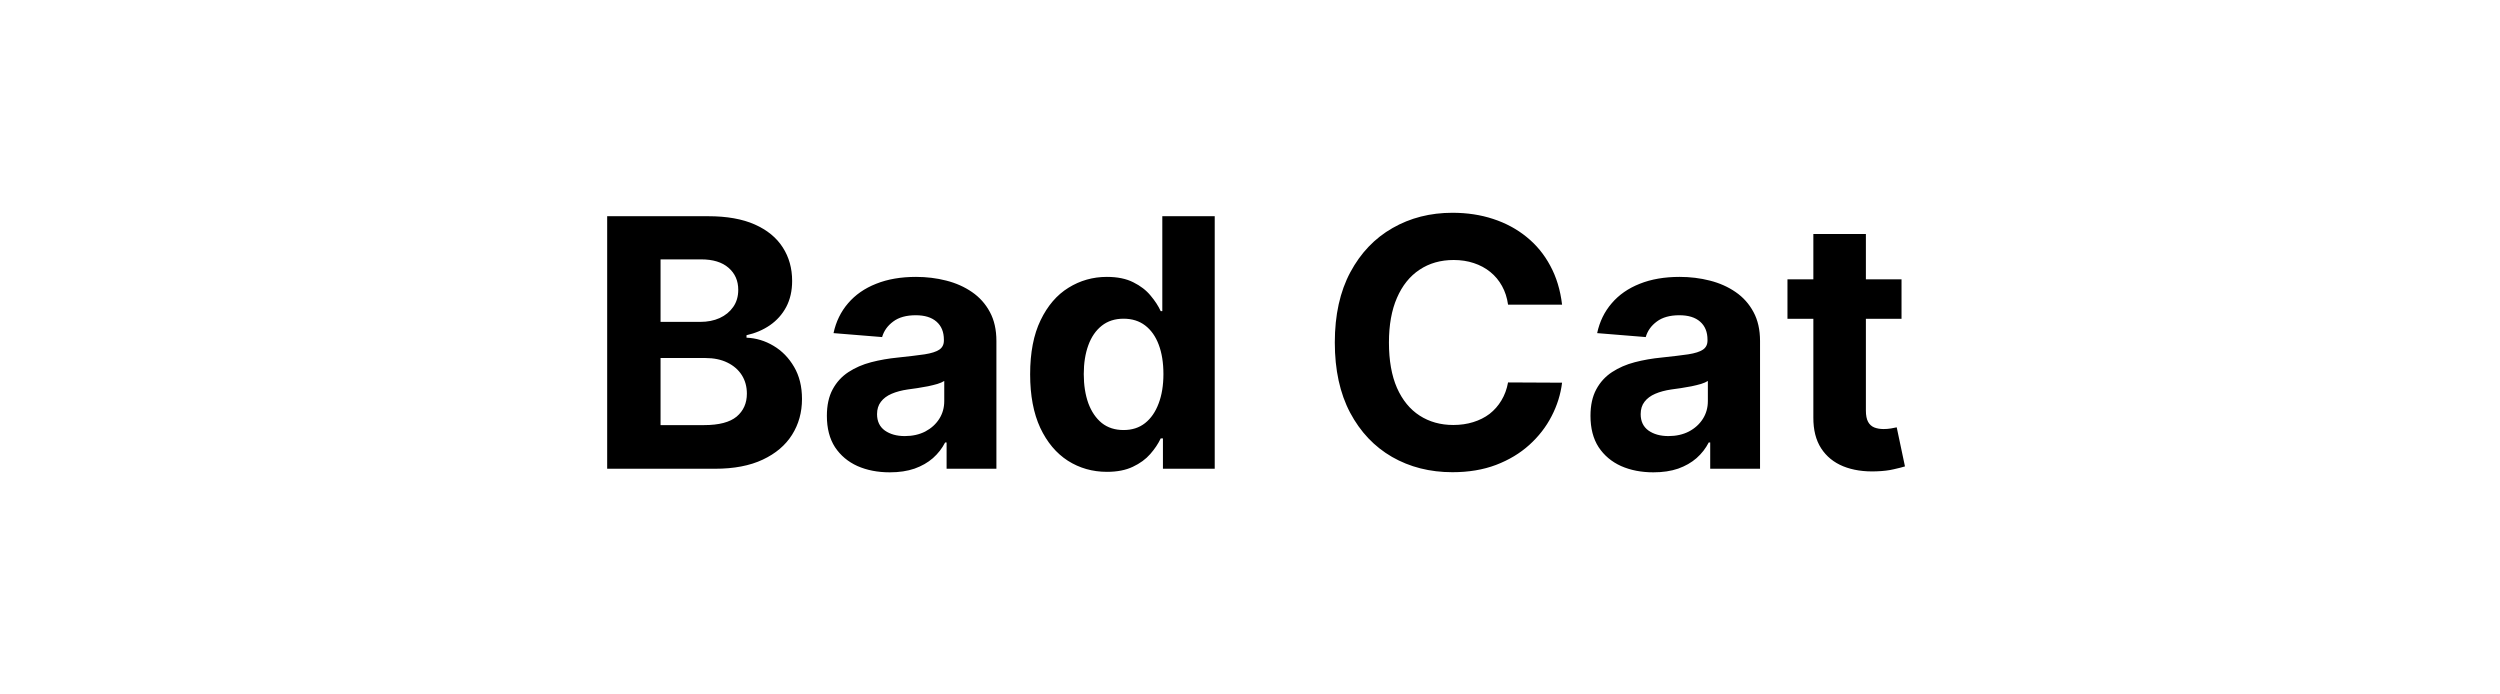 <svg width="144" height="40" viewBox="0 0 144 40" fill="none" xmlns="http://www.w3.org/2000/svg">
<path d="M34.973 27V12.454H40.797C41.867 12.454 42.76 12.613 43.475 12.93C44.19 13.248 44.727 13.688 45.087 14.251C45.447 14.81 45.627 15.454 45.627 16.183C45.627 16.751 45.513 17.251 45.286 17.682C45.058 18.108 44.746 18.458 44.348 18.733C43.955 19.003 43.505 19.195 42.999 19.308V19.45C43.553 19.474 44.071 19.63 44.554 19.919C45.042 20.208 45.437 20.613 45.74 21.134C46.043 21.65 46.195 22.265 46.195 22.98C46.195 23.752 46.003 24.441 45.62 25.047C45.241 25.648 44.68 26.124 43.936 26.474C43.193 26.825 42.277 27 41.188 27H34.973ZM38.048 24.486H40.556C41.413 24.486 42.038 24.322 42.431 23.996C42.824 23.664 43.02 23.224 43.02 22.675C43.02 22.272 42.923 21.917 42.729 21.609C42.535 21.302 42.258 21.06 41.898 20.885C41.543 20.71 41.119 20.622 40.627 20.622H38.048V24.486ZM38.048 18.541H40.328C40.75 18.541 41.124 18.468 41.45 18.321C41.782 18.169 42.042 17.956 42.232 17.682C42.426 17.407 42.523 17.078 42.523 16.695C42.523 16.169 42.336 15.745 41.962 15.423C41.593 15.101 41.067 14.94 40.385 14.94H38.048V18.541ZM51.25 27.206C50.554 27.206 49.934 27.085 49.389 26.844C48.844 26.598 48.414 26.235 48.096 25.757C47.784 25.274 47.628 24.673 47.628 23.953C47.628 23.347 47.739 22.838 47.962 22.426C48.184 22.014 48.487 21.683 48.871 21.432C49.254 21.181 49.69 20.991 50.177 20.864C50.67 20.736 51.186 20.646 51.726 20.594C52.36 20.527 52.871 20.466 53.26 20.409C53.648 20.348 53.93 20.258 54.105 20.139C54.28 20.021 54.368 19.846 54.368 19.614V19.571C54.368 19.121 54.226 18.773 53.942 18.527C53.662 18.281 53.264 18.158 52.748 18.158C52.204 18.158 51.771 18.278 51.449 18.52C51.127 18.757 50.914 19.055 50.809 19.415L48.011 19.188C48.153 18.525 48.433 17.952 48.849 17.469C49.266 16.981 49.803 16.607 50.462 16.347C51.124 16.081 51.891 15.949 52.763 15.949C53.369 15.949 53.949 16.02 54.503 16.162C55.061 16.304 55.556 16.524 55.987 16.822C56.423 17.121 56.766 17.504 57.017 17.973C57.268 18.437 57.393 18.993 57.393 19.642V27H54.524V25.487H54.439C54.264 25.828 54.029 26.129 53.736 26.389C53.442 26.645 53.089 26.846 52.677 26.993C52.265 27.135 51.79 27.206 51.25 27.206ZM52.116 25.118C52.561 25.118 52.954 25.03 53.295 24.855C53.636 24.675 53.904 24.434 54.098 24.131C54.292 23.828 54.389 23.484 54.389 23.101V21.943C54.294 22.005 54.164 22.062 53.998 22.114C53.837 22.161 53.655 22.206 53.452 22.249C53.248 22.287 53.044 22.322 52.841 22.355C52.637 22.384 52.453 22.41 52.287 22.433C51.932 22.485 51.621 22.568 51.356 22.682C51.091 22.796 50.885 22.949 50.739 23.143C50.592 23.333 50.518 23.57 50.518 23.854C50.518 24.266 50.667 24.581 50.966 24.798C51.269 25.011 51.652 25.118 52.116 25.118ZM63.761 27.178C62.932 27.178 62.181 26.965 61.509 26.538C60.841 26.108 60.311 25.475 59.918 24.642C59.53 23.804 59.336 22.776 59.336 21.56C59.336 20.31 59.537 19.27 59.94 18.442C60.342 17.608 60.877 16.986 61.545 16.574C62.217 16.157 62.953 15.949 63.753 15.949C64.364 15.949 64.873 16.053 65.28 16.261C65.692 16.465 66.024 16.721 66.275 17.028C66.53 17.331 66.725 17.63 66.857 17.923H66.949V12.454H69.968V27H66.985V25.253H66.857C66.715 25.556 66.514 25.857 66.253 26.155C65.998 26.448 65.664 26.692 65.252 26.886C64.845 27.081 64.348 27.178 63.761 27.178ZM64.719 24.77C65.207 24.77 65.619 24.637 65.955 24.372C66.296 24.102 66.556 23.726 66.736 23.243C66.921 22.76 67.013 22.194 67.013 21.546C67.013 20.897 66.923 20.333 66.743 19.855C66.564 19.377 66.303 19.008 65.962 18.747C65.621 18.487 65.207 18.357 64.719 18.357C64.222 18.357 63.803 18.491 63.462 18.761C63.121 19.031 62.863 19.405 62.688 19.884C62.513 20.362 62.425 20.916 62.425 21.546C62.425 22.18 62.513 22.741 62.688 23.229C62.868 23.712 63.126 24.09 63.462 24.365C63.803 24.635 64.222 24.77 64.719 24.77ZM89.975 17.547H86.864C86.807 17.144 86.691 16.787 86.516 16.474C86.341 16.157 86.116 15.887 85.841 15.665C85.567 15.442 85.25 15.272 84.89 15.153C84.535 15.035 84.149 14.976 83.732 14.976C82.979 14.976 82.323 15.163 81.765 15.537C81.206 15.906 80.773 16.446 80.465 17.156C80.157 17.862 80.003 18.719 80.003 19.727C80.003 20.764 80.157 21.635 80.465 22.341C80.778 23.046 81.213 23.579 81.772 23.939C82.331 24.299 82.977 24.479 83.711 24.479C84.123 24.479 84.504 24.424 84.854 24.315C85.209 24.206 85.524 24.048 85.799 23.84C86.073 23.626 86.301 23.368 86.481 23.065C86.665 22.762 86.793 22.417 86.864 22.028L89.975 22.043C89.894 22.71 89.693 23.354 89.371 23.974C89.054 24.59 88.626 25.142 88.086 25.629C87.551 26.112 86.912 26.496 86.168 26.78C85.43 27.059 84.594 27.199 83.661 27.199C82.364 27.199 81.204 26.905 80.181 26.318C79.163 25.731 78.358 24.881 77.766 23.768C77.179 22.656 76.885 21.309 76.885 19.727C76.885 18.141 77.184 16.792 77.78 15.679C78.377 14.566 79.187 13.719 80.209 13.136C81.232 12.549 82.383 12.256 83.661 12.256C84.504 12.256 85.285 12.374 86.005 12.611C86.729 12.848 87.371 13.193 87.93 13.648C88.488 14.098 88.943 14.649 89.293 15.303C89.648 15.956 89.876 16.704 89.975 17.547ZM95.234 27.206C94.538 27.206 93.918 27.085 93.373 26.844C92.829 26.598 92.398 26.235 92.081 25.757C91.768 25.274 91.612 24.673 91.612 23.953C91.612 23.347 91.723 22.838 91.946 22.426C92.168 22.014 92.471 21.683 92.855 21.432C93.239 21.181 93.674 20.991 94.162 20.864C94.654 20.736 95.17 20.646 95.71 20.594C96.344 20.527 96.856 20.466 97.244 20.409C97.632 20.348 97.914 20.258 98.089 20.139C98.264 20.021 98.352 19.846 98.352 19.614V19.571C98.352 19.121 98.21 18.773 97.926 18.527C97.647 18.281 97.249 18.158 96.733 18.158C96.188 18.158 95.755 18.278 95.433 18.52C95.111 18.757 94.898 19.055 94.794 19.415L91.996 19.188C92.138 18.525 92.417 17.952 92.834 17.469C93.25 16.981 93.788 16.607 94.446 16.347C95.109 16.081 95.876 15.949 96.747 15.949C97.353 15.949 97.933 16.02 98.487 16.162C99.046 16.304 99.54 16.524 99.971 16.822C100.407 17.121 100.75 17.504 101.001 17.973C101.252 18.437 101.378 18.993 101.378 19.642V27H98.508V25.487H98.423C98.248 25.828 98.014 26.129 97.72 26.389C97.426 26.645 97.074 26.846 96.662 26.993C96.25 27.135 95.774 27.206 95.234 27.206ZM96.101 25.118C96.546 25.118 96.939 25.03 97.28 24.855C97.621 24.675 97.888 24.434 98.082 24.131C98.276 23.828 98.373 23.484 98.373 23.101V21.943C98.279 22.005 98.148 22.062 97.983 22.114C97.822 22.161 97.639 22.206 97.436 22.249C97.232 22.287 97.029 22.322 96.825 22.355C96.621 22.384 96.437 22.41 96.271 22.433C95.916 22.485 95.606 22.568 95.341 22.682C95.076 22.796 94.87 22.949 94.723 23.143C94.576 23.333 94.503 23.57 94.503 23.854C94.503 24.266 94.652 24.581 94.95 24.798C95.253 25.011 95.637 25.118 96.101 25.118ZM109.528 16.091V18.364H102.958V16.091H109.528ZM104.449 13.477H107.475V23.648C107.475 23.927 107.518 24.145 107.603 24.301C107.688 24.453 107.806 24.559 107.958 24.621C108.114 24.682 108.294 24.713 108.498 24.713C108.64 24.713 108.782 24.701 108.924 24.678C109.066 24.649 109.175 24.628 109.251 24.614L109.726 26.865C109.575 26.912 109.362 26.967 109.087 27.028C108.813 27.095 108.479 27.135 108.086 27.149C107.357 27.178 106.717 27.081 106.168 26.858C105.624 26.635 105.2 26.29 104.897 25.821C104.594 25.352 104.445 24.76 104.449 24.046V13.477Z" fill="black"/>
</svg>
